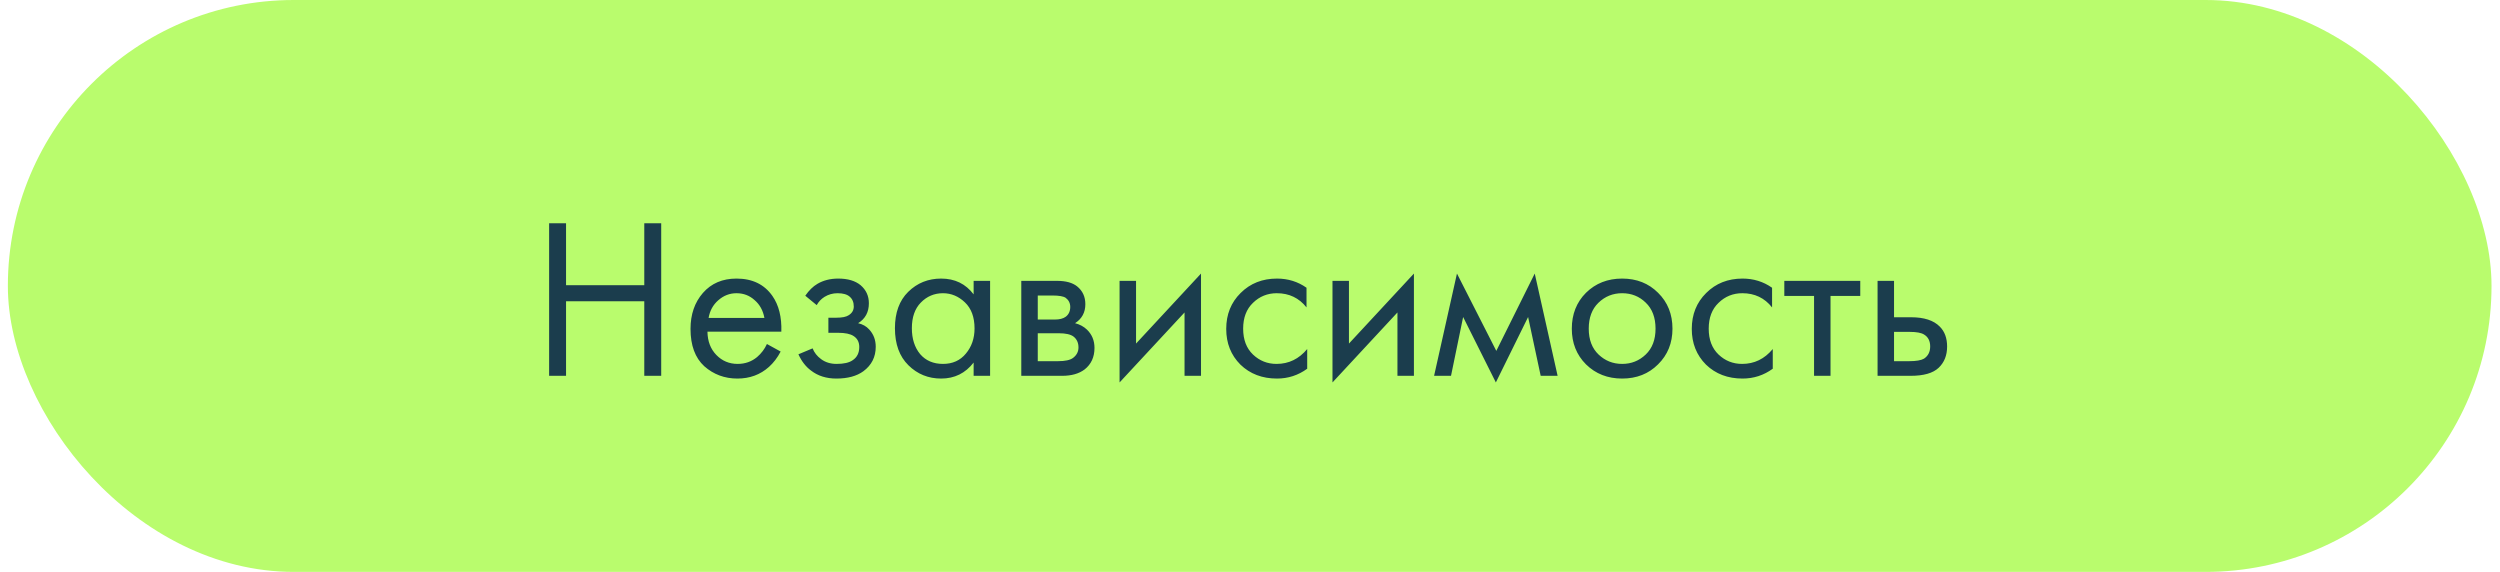 <?xml version="1.0" encoding="UTF-8"?> <svg xmlns="http://www.w3.org/2000/svg" width="153" height="35" viewBox="0 0 153 35" fill="none"><rect x="0.481" y="-0" width="152" height="35" rx="17.5" fill="#B9FC6D"></rect><path d="M34.642 13.662V17.456H39.43V13.662H40.466V23H39.43V18.436H34.642V23H33.606V13.662H34.642ZM46.936 21.053L47.776 21.515C47.58 21.889 47.342 22.201 47.062 22.453C46.53 22.93 45.886 23.168 45.13 23.168C44.346 23.168 43.669 22.916 43.1 22.412C42.54 21.898 42.26 21.137 42.26 20.13C42.26 19.243 42.512 18.51 43.016 17.931C43.529 17.343 44.215 17.049 45.074 17.049C46.044 17.049 46.777 17.404 47.272 18.113C47.664 18.674 47.846 19.401 47.818 20.297H43.296C43.305 20.886 43.487 21.361 43.842 21.726C44.197 22.09 44.63 22.271 45.144 22.271C45.601 22.271 45.998 22.131 46.334 21.852C46.595 21.628 46.796 21.361 46.936 21.053ZM43.366 19.457H46.782C46.698 19 46.497 18.636 46.18 18.366C45.872 18.085 45.503 17.945 45.074 17.945C44.654 17.945 44.281 18.09 43.954 18.38C43.636 18.66 43.441 19.019 43.366 19.457ZM49.983 18.674L49.283 18.099C49.507 17.773 49.755 17.53 50.025 17.372C50.389 17.157 50.814 17.049 51.299 17.049C51.887 17.049 52.345 17.185 52.671 17.456C53.007 17.745 53.175 18.113 53.175 18.561C53.175 19.103 52.956 19.509 52.517 19.779C52.797 19.845 53.021 19.971 53.189 20.157C53.46 20.447 53.595 20.802 53.595 21.221C53.595 21.847 53.343 22.346 52.839 22.72C52.429 23.018 51.878 23.168 51.187 23.168C50.571 23.168 50.053 23.004 49.633 22.677C49.316 22.444 49.059 22.113 48.863 21.683L49.731 21.32C49.834 21.581 50.007 21.8 50.249 21.977C50.511 22.174 50.828 22.271 51.201 22.271C51.64 22.271 51.967 22.197 52.181 22.047C52.452 21.87 52.587 21.599 52.587 21.235C52.587 20.937 52.471 20.713 52.237 20.564C52.041 20.433 51.724 20.367 51.285 20.367H50.697V19.444H51.187C51.542 19.444 51.794 19.392 51.943 19.29C52.149 19.159 52.251 18.982 52.251 18.758C52.251 18.496 52.167 18.296 51.999 18.155C51.841 18.015 51.593 17.945 51.257 17.945C50.968 17.945 50.702 18.02 50.459 18.169C50.254 18.3 50.095 18.468 49.983 18.674ZM59.586 18.015V17.189H60.594V23H59.586V22.188C59.082 22.841 58.419 23.168 57.598 23.168C56.814 23.168 56.146 22.897 55.596 22.355C55.045 21.814 54.77 21.058 54.77 20.087C54.77 19.136 55.04 18.393 55.582 17.861C56.132 17.32 56.804 17.049 57.598 17.049C58.438 17.049 59.1 17.372 59.586 18.015ZM57.71 17.945C57.178 17.945 56.725 18.137 56.352 18.52C55.988 18.893 55.806 19.416 55.806 20.087C55.806 20.732 55.974 21.259 56.31 21.669C56.655 22.071 57.122 22.271 57.71 22.271C58.298 22.271 58.764 22.061 59.11 21.642C59.464 21.221 59.642 20.708 59.642 20.102C59.642 19.411 59.446 18.879 59.054 18.506C58.662 18.132 58.214 17.945 57.71 17.945ZM62.503 17.189H64.701C65.233 17.189 65.639 17.302 65.919 17.526C66.255 17.796 66.423 18.16 66.423 18.617C66.423 19.122 66.213 19.509 65.793 19.779C66.082 19.854 66.325 19.985 66.521 20.172C66.829 20.47 66.983 20.843 66.983 21.291C66.983 21.852 66.782 22.29 66.381 22.608C66.035 22.869 65.578 23 65.009 23H62.503V17.189ZM63.511 19.555H64.575C64.845 19.555 65.06 19.5 65.219 19.387C65.405 19.247 65.499 19.047 65.499 18.785C65.499 18.552 65.405 18.366 65.219 18.226C65.079 18.132 64.808 18.085 64.407 18.085H63.511V19.555ZM63.511 22.104H64.757C65.186 22.104 65.489 22.038 65.667 21.907C65.891 21.739 66.003 21.525 66.003 21.264C66.003 20.983 65.905 20.764 65.709 20.605C65.531 20.465 65.228 20.395 64.799 20.395H63.511V22.104ZM68.518 17.189H69.526V21.026L73.502 16.741V23H72.494V19.122L68.518 23.405V17.189ZM79.959 17.61V18.814C79.502 18.235 78.895 17.945 78.139 17.945C77.57 17.945 77.084 18.142 76.683 18.534C76.282 18.916 76.081 19.444 76.081 20.116C76.081 20.788 76.282 21.315 76.683 21.698C77.084 22.08 77.565 22.271 78.125 22.271C78.872 22.271 79.497 21.968 80.001 21.361V22.566C79.45 22.967 78.834 23.168 78.153 23.168C77.248 23.168 76.501 22.883 75.913 22.314C75.334 21.735 75.045 21.007 75.045 20.13C75.045 19.243 75.339 18.51 75.927 17.931C76.515 17.343 77.257 17.049 78.153 17.049C78.825 17.049 79.427 17.236 79.959 17.61ZM81.548 17.189H82.556V21.026L86.532 16.741V23H85.524V19.122L81.548 23.405V17.189ZM87.766 23L89.166 16.741L91.574 21.474L93.926 16.741L95.326 23H94.29L93.52 19.401L91.546 23.405L89.544 19.401L88.802 23H87.766ZM101.473 22.299C100.895 22.878 100.162 23.168 99.275 23.168C98.389 23.168 97.651 22.878 97.063 22.299C96.485 21.721 96.195 20.993 96.195 20.116C96.195 19.229 96.485 18.496 97.063 17.918C97.651 17.339 98.389 17.049 99.275 17.049C100.162 17.049 100.895 17.339 101.473 17.918C102.061 18.496 102.355 19.229 102.355 20.116C102.355 20.993 102.061 21.721 101.473 22.299ZM100.717 18.52C100.325 18.137 99.845 17.945 99.275 17.945C98.706 17.945 98.221 18.142 97.819 18.534C97.427 18.916 97.231 19.444 97.231 20.116C97.231 20.788 97.432 21.315 97.833 21.698C98.235 22.08 98.715 22.271 99.275 22.271C99.835 22.271 100.316 22.08 100.717 21.698C101.119 21.315 101.319 20.788 101.319 20.116C101.319 19.434 101.119 18.902 100.717 18.52ZM108.451 17.61V18.814C107.994 18.235 107.387 17.945 106.631 17.945C106.062 17.945 105.577 18.142 105.175 18.534C104.774 18.916 104.573 19.444 104.573 20.116C104.573 20.788 104.774 21.315 105.175 21.698C105.577 22.08 106.057 22.271 106.617 22.271C107.364 22.271 107.989 21.968 108.493 21.361V22.566C107.943 22.967 107.327 23.168 106.645 23.168C105.74 23.168 104.993 22.883 104.405 22.314C103.827 21.735 103.537 21.007 103.537 20.13C103.537 19.243 103.831 18.51 104.419 17.931C105.007 17.343 105.749 17.049 106.645 17.049C107.317 17.049 107.919 17.236 108.451 17.61ZM113.848 18.113H112.028V23H111.02V18.113H109.2V17.189H113.848V18.113ZM114.907 23V17.189H115.915V19.416H116.951C117.754 19.416 118.342 19.607 118.715 19.989C119.014 20.288 119.163 20.694 119.163 21.207C119.163 21.749 118.99 22.183 118.645 22.509C118.3 22.836 117.73 23 116.937 23H114.907ZM115.915 22.104H116.853C117.273 22.104 117.572 22.052 117.749 21.95C118.001 21.782 118.127 21.534 118.127 21.207C118.127 20.872 118.006 20.629 117.763 20.48C117.595 20.367 117.296 20.311 116.867 20.311H115.915V22.104Z" fill="#1B3D4D"></path></svg> 